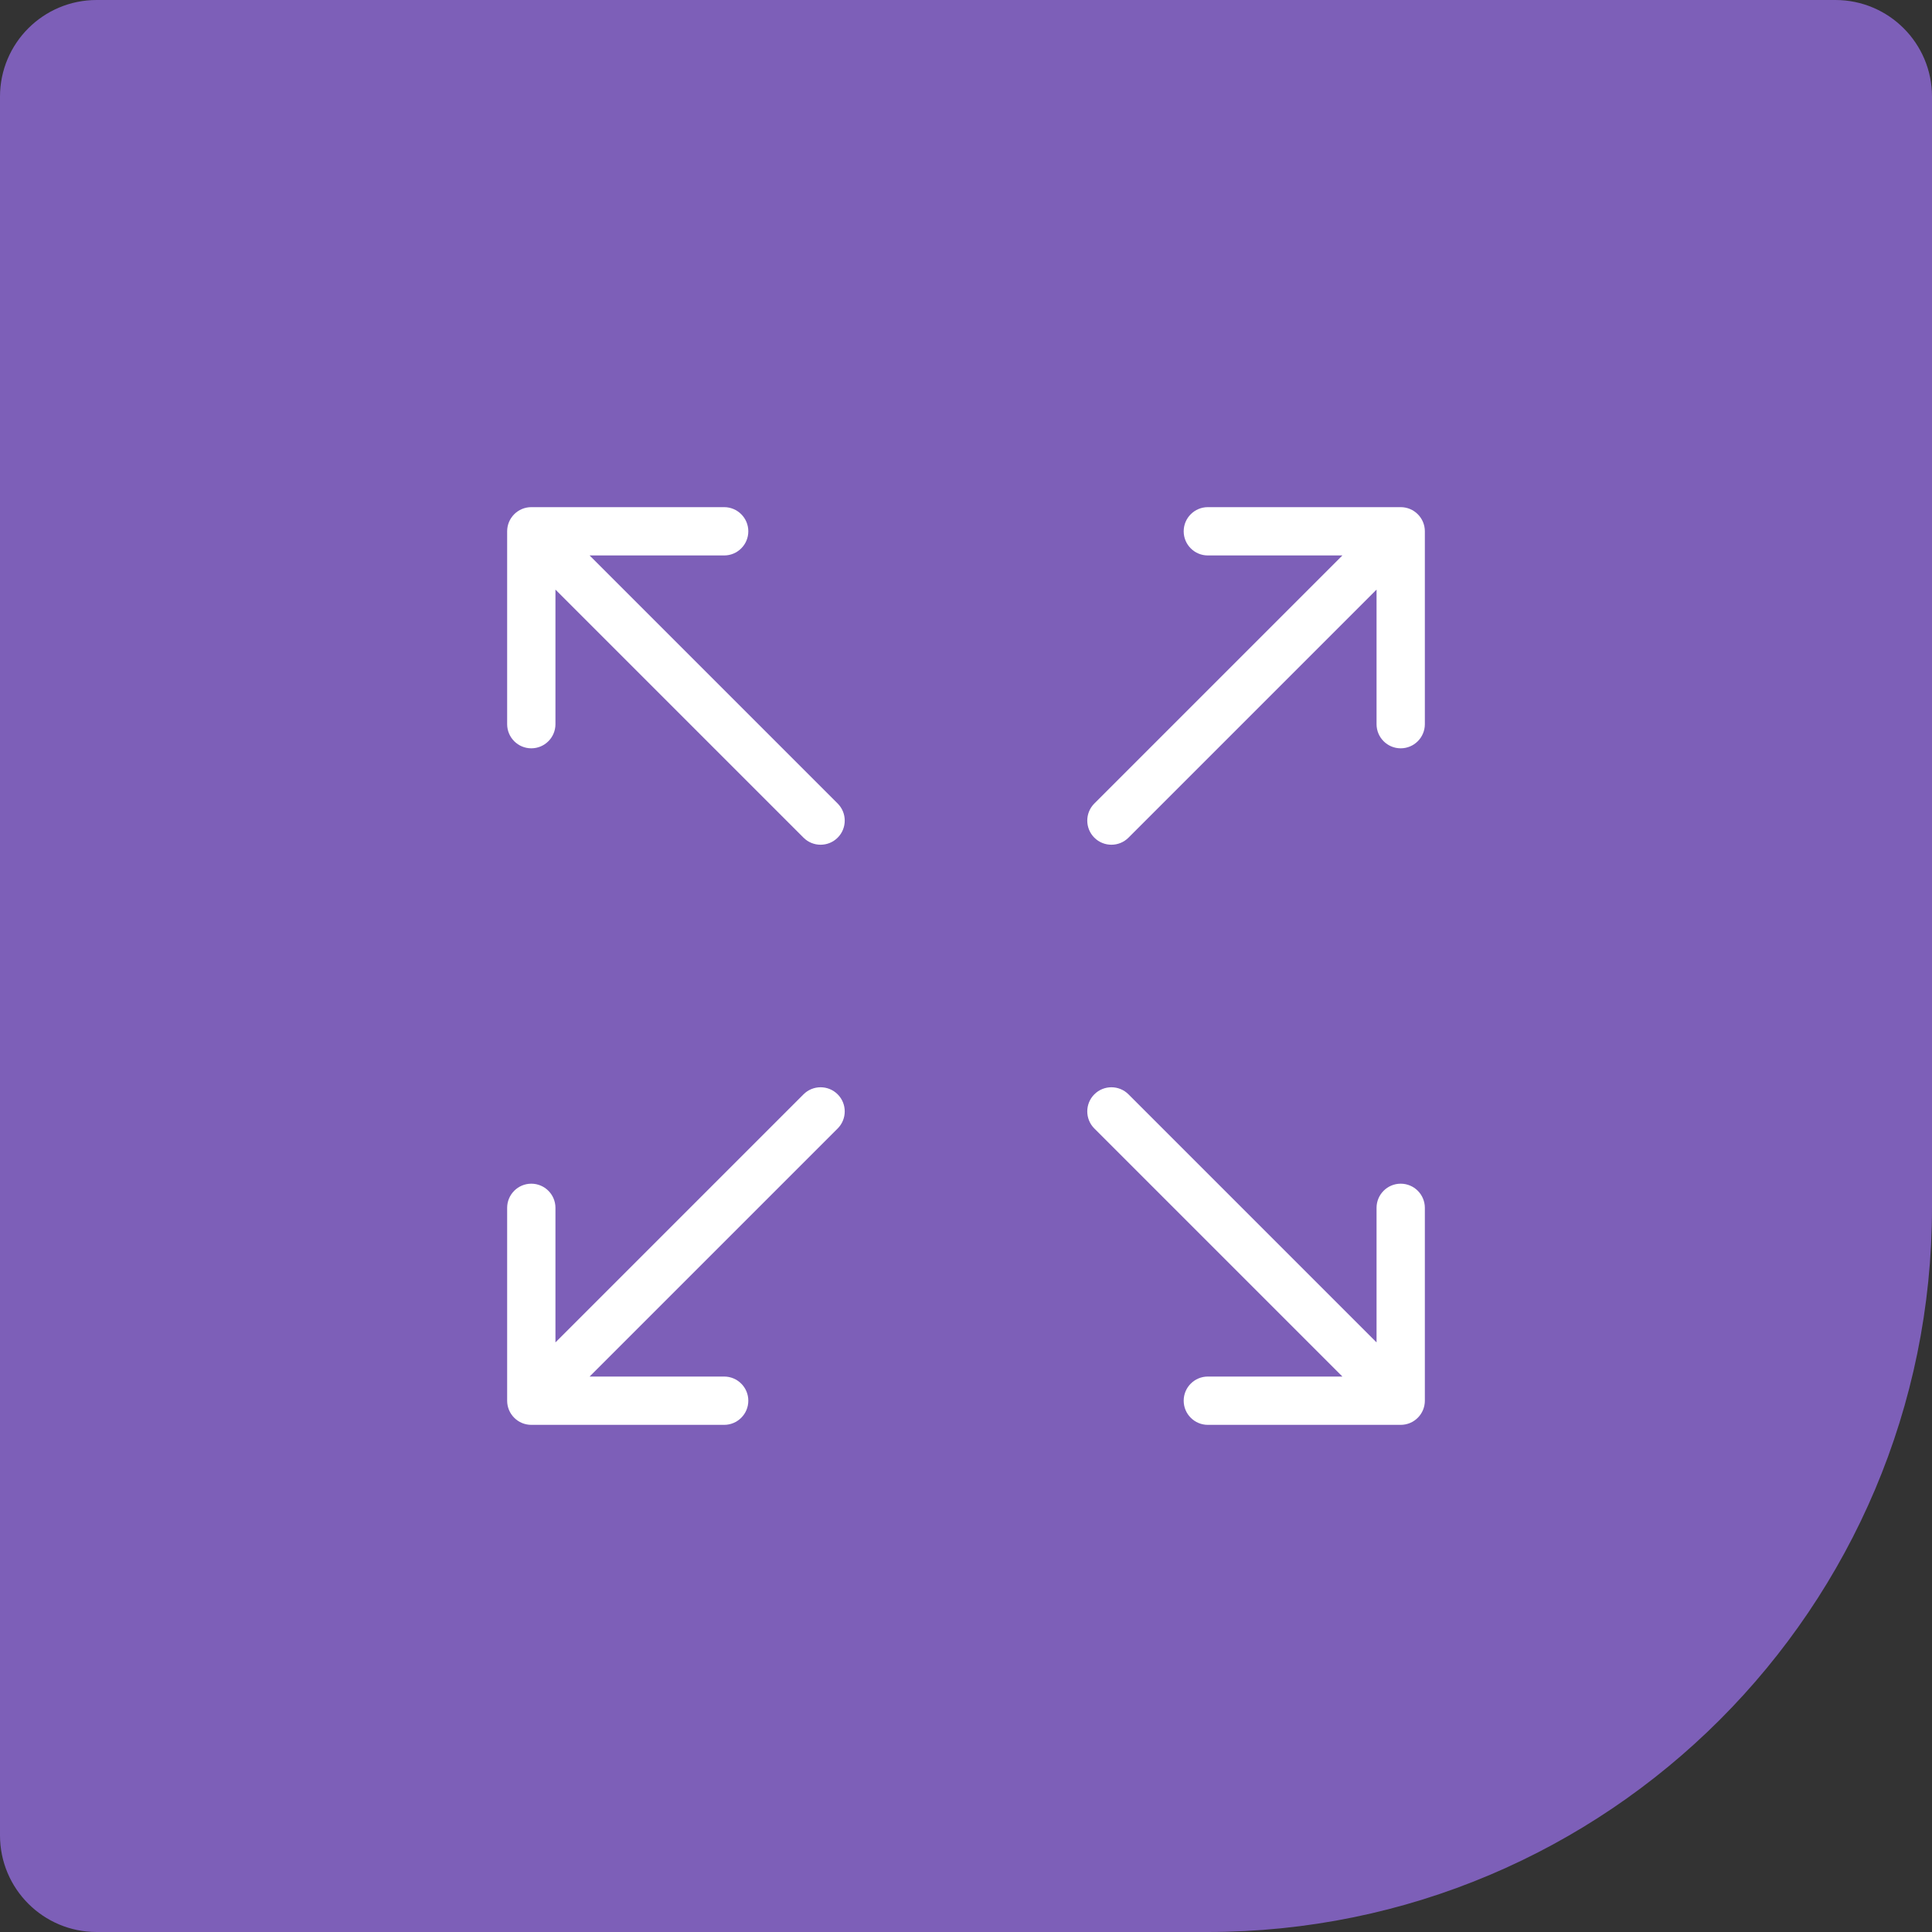 <svg width="40" height="40" viewBox="0 0 40 40" fill="none" xmlns="http://www.w3.org/2000/svg">
<rect x="0" y="0" width="40" height="40" fill="#333333" stroke="none"/>
<path d="M2 0.5H38C38.828 0.5 39.5 1.172 39.5 2V25C39.5 33.008 33.008 39.5 25 39.5H2C1.172 39.5 0.5 38.828 0.5 38V2C0.5 1.172 1.172 0.5 2 0.5Z" fill="#7D5FB8"/>
<path d="M2 0.5H38C38.828 0.5 39.5 1.172 39.5 2V25C39.5 33.008 33.008 39.5 25 39.5H2C1.172 39.5 0.5 38.828 0.5 38V2C0.5 1.172 1.172 0.5 2 0.5Z" stroke="#7D5FB8"/>
<path fill-rule="evenodd" clip-rule="evenodd" d="M10.5 11C10.5 10.724 10.724 10.5 11 10.5H14.993C15.269 10.5 15.493 10.724 15.493 11C15.493 11.276 15.269 11.5 14.993 11.5H12.207L17.343 16.636C17.538 16.831 17.538 17.148 17.343 17.343C17.148 17.538 16.831 17.538 16.636 17.343L11.5 12.207L11.5 14.993C11.5 15.269 11.276 15.493 11 15.493C10.724 15.493 10.5 15.269 10.5 14.993L10.5 11ZM24.507 11C24.507 10.724 24.731 10.5 25.007 10.5H29C29.276 10.5 29.5 10.724 29.5 11V14.993C29.5 15.269 29.276 15.493 29 15.493C28.724 15.493 28.5 15.269 28.5 14.993V12.207L23.364 17.343C23.169 17.538 22.852 17.538 22.657 17.343C22.462 17.148 22.462 16.831 22.657 16.636L27.793 11.5H25.007C24.731 11.5 24.507 11.276 24.507 11ZM17.343 22.657C17.538 22.852 17.538 23.169 17.343 23.364L12.207 28.5H14.993C15.269 28.5 15.493 28.724 15.493 29C15.493 29.276 15.269 29.5 14.993 29.5H11C10.724 29.5 10.5 29.276 10.5 29L10.5 25.007C10.5 24.731 10.724 24.507 11 24.507C11.276 24.507 11.5 24.731 11.5 25.007L11.5 27.793L16.636 22.657C16.831 22.462 17.148 22.462 17.343 22.657ZM22.657 22.657C22.852 22.462 23.169 22.462 23.364 22.657L28.5 27.793V25.007C28.5 24.731 28.724 24.507 29 24.507C29.276 24.507 29.5 24.731 29.5 25.007V29C29.5 29.276 29.276 29.5 29 29.5H25.007C24.731 29.5 24.507 29.276 24.507 29C24.507 28.724 24.731 28.5 25.007 28.5H27.793L22.657 23.364C22.462 23.169 22.462 22.852 22.657 22.657Z" fill="white"/>
</svg>
